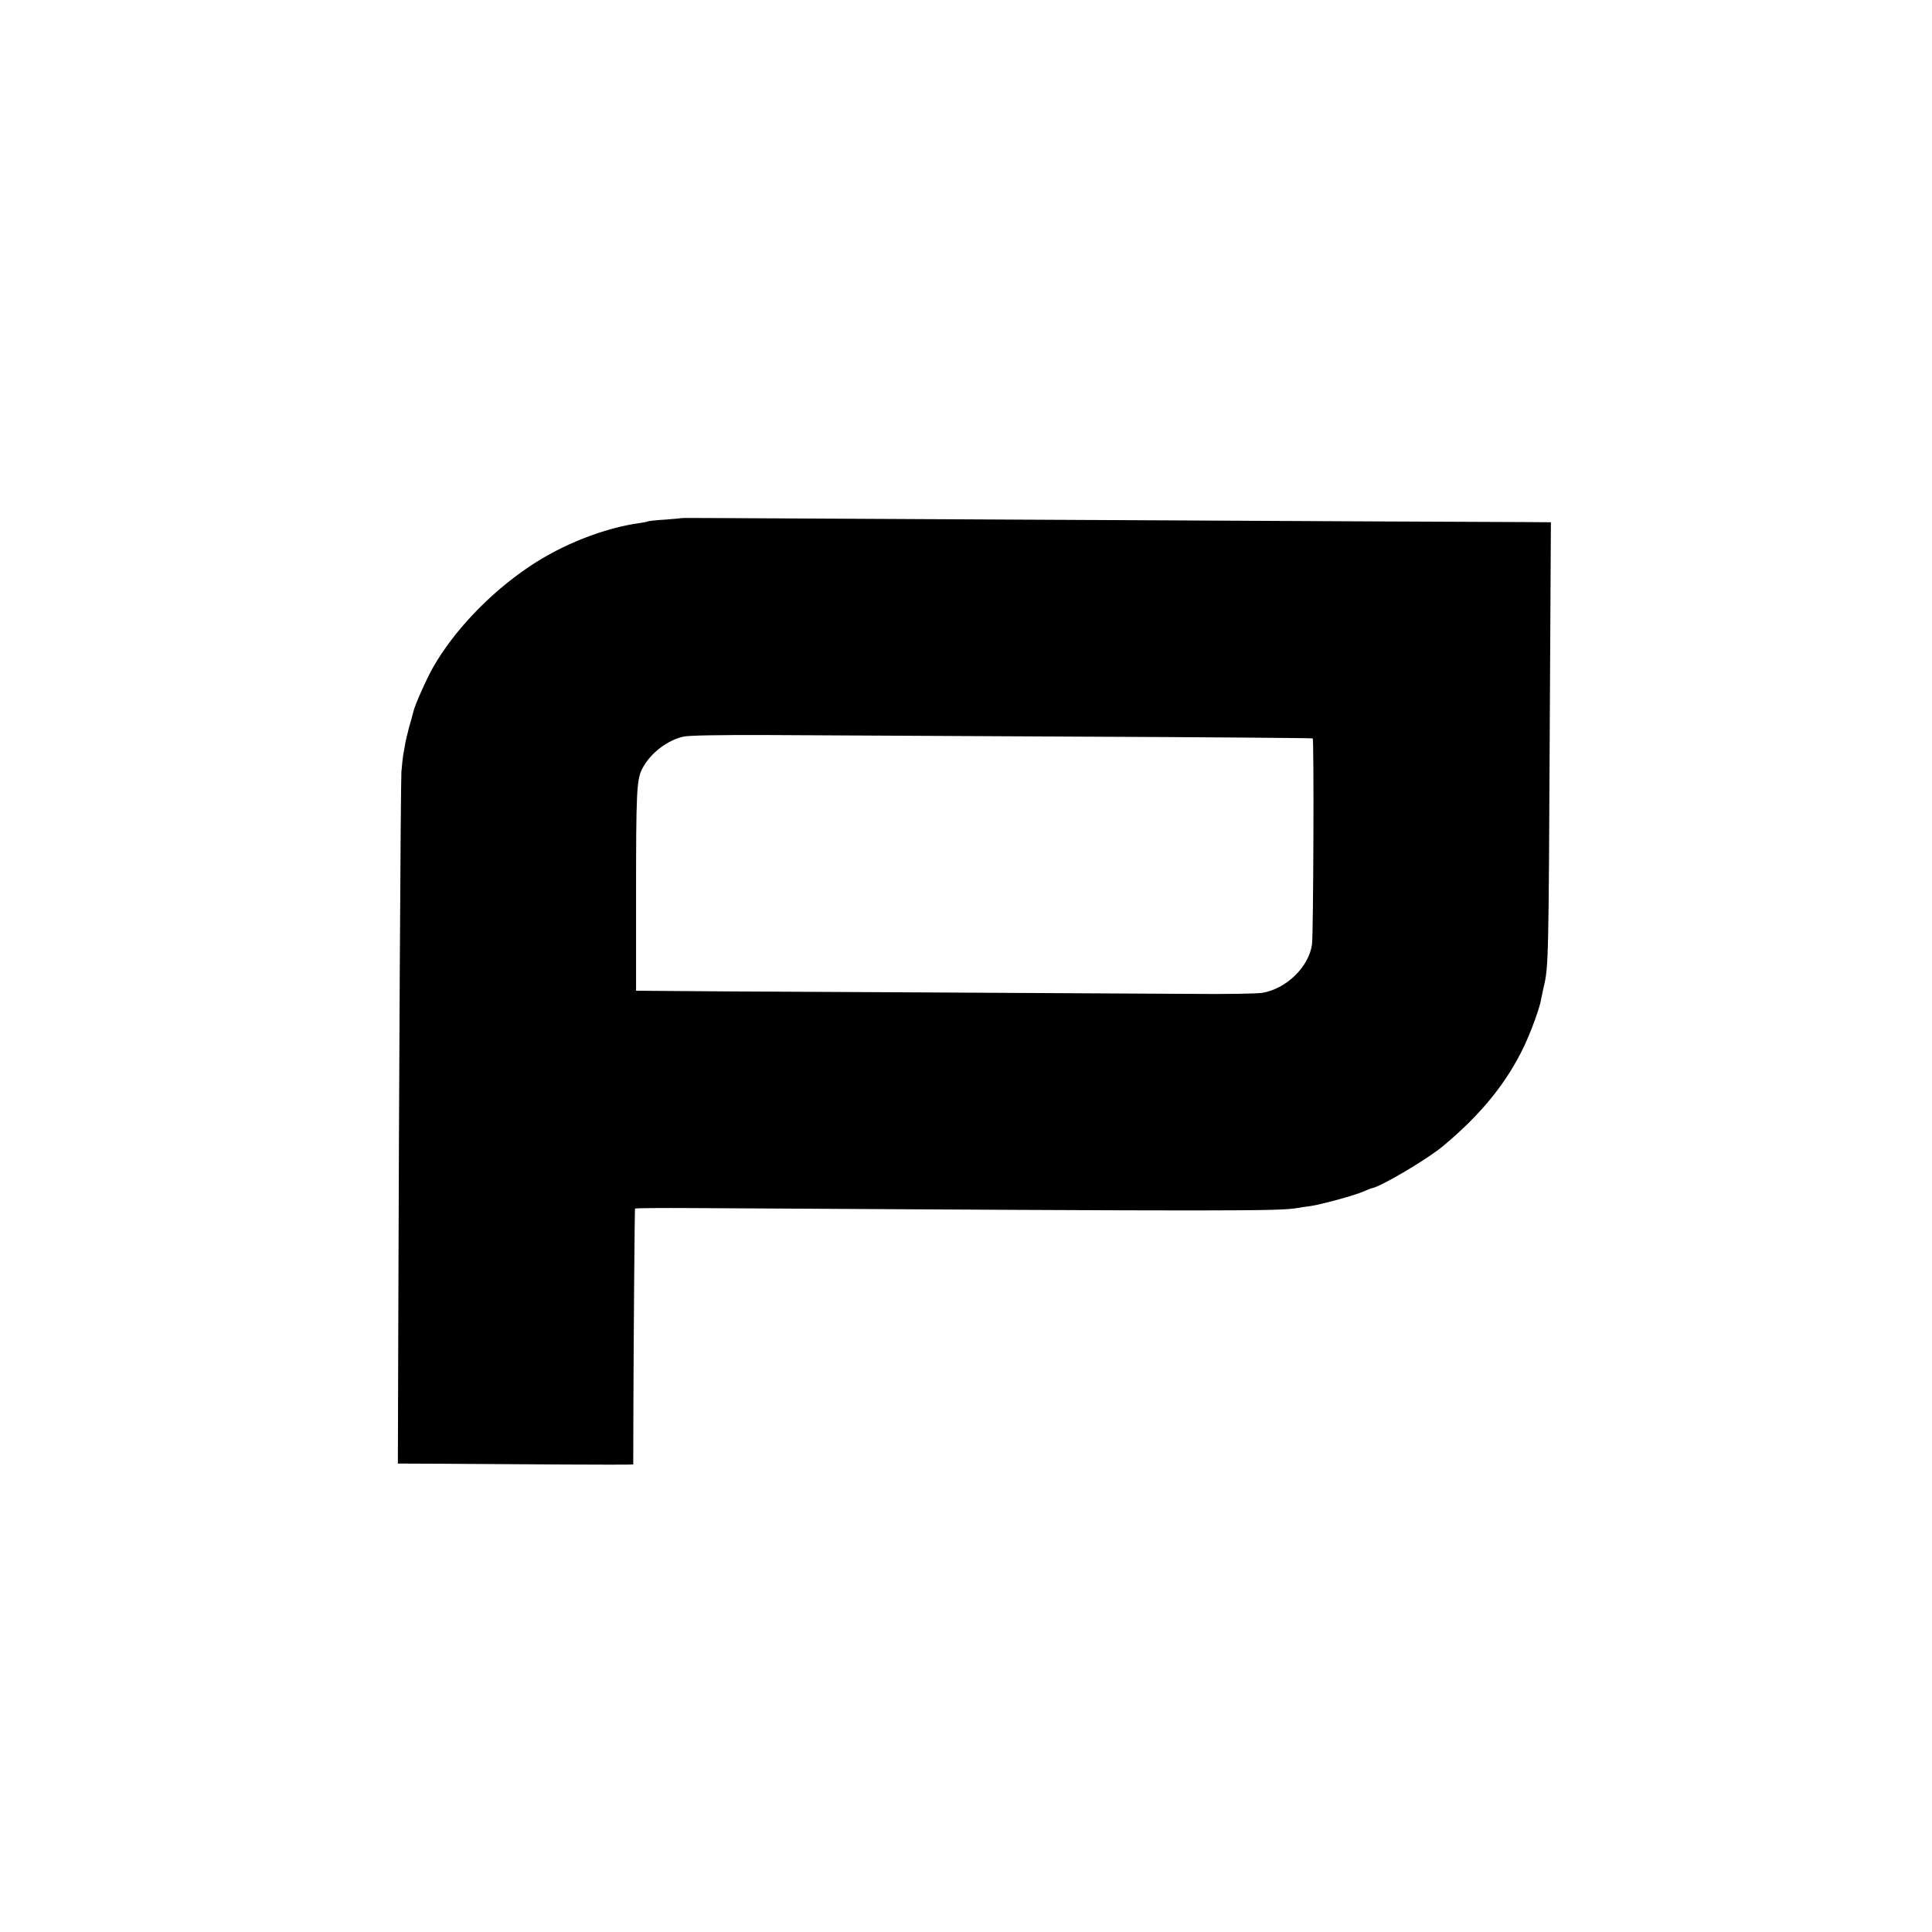 <?xml version="1.0" standalone="no"?>
<!DOCTYPE svg PUBLIC "-//W3C//DTD SVG 20010904//EN"
 "http://www.w3.org/TR/2001/REC-SVG-20010904/DTD/svg10.dtd">
<svg version="1.0" xmlns="http://www.w3.org/2000/svg"
 width="1095pt" height="1095pt" viewBox="0 0 1095 1095"
 preserveAspectRatio="xMidYMid meet">
<g transform="translate(0,1095) scale(0.1,-0.1)"
fill="#000000" stroke="none">
<path d="M3867 8014 c-1 -1 -45 -5 -97 -9 -52 -3 -97 -8 -101 -11 -4 -2 -22
-6 -40 -8 -202 -27 -445 -122 -633 -250 -225 -152 -426 -365 -543 -571 -36
-64 -99 -205 -109 -244 -2 -9 -13 -50 -25 -91 -11 -41 -22 -88 -24 -105 -3
-16 -7 -41 -10 -55 -2 -14 -7 -56 -10 -95 -4 -66 -14 -1756 -18 -3240 l-2
-680 235 -1 c523 -4 1027 -6 1062 -5 l37 1 1 348 c1 344 7 1092 9 1102 1 3
148 4 328 3 3083 -18 3327 -18 3430 1 10 2 41 7 68 10 59 8 250 60 303 83 20
9 42 18 49 19 52 10 314 165 400 237 217 180 364 362 462 569 42 90 89 219 96
267 3 14 9 44 14 66 28 118 28 145 35 1558 l6 1077 -128 1 c-166 0 -1302 6
-2897 14 -1889 10 -1897 10 -1898 9z m2242 -1239 c728 -3 1327 -8 1331 -10 8
-5 4 -1110 -4 -1168 -18 -127 -145 -251 -281 -274 -27 -5 -210 -8 -405 -6
-195 1 -935 5 -1645 9 -709 3 -1337 7 -1395 8 l-105 1 0 530 c0 597 3 666 35
728 44 86 140 161 233 182 31 7 198 10 480 9 238 -1 1028 -5 1756 -9z"/>
</g>
</svg>
